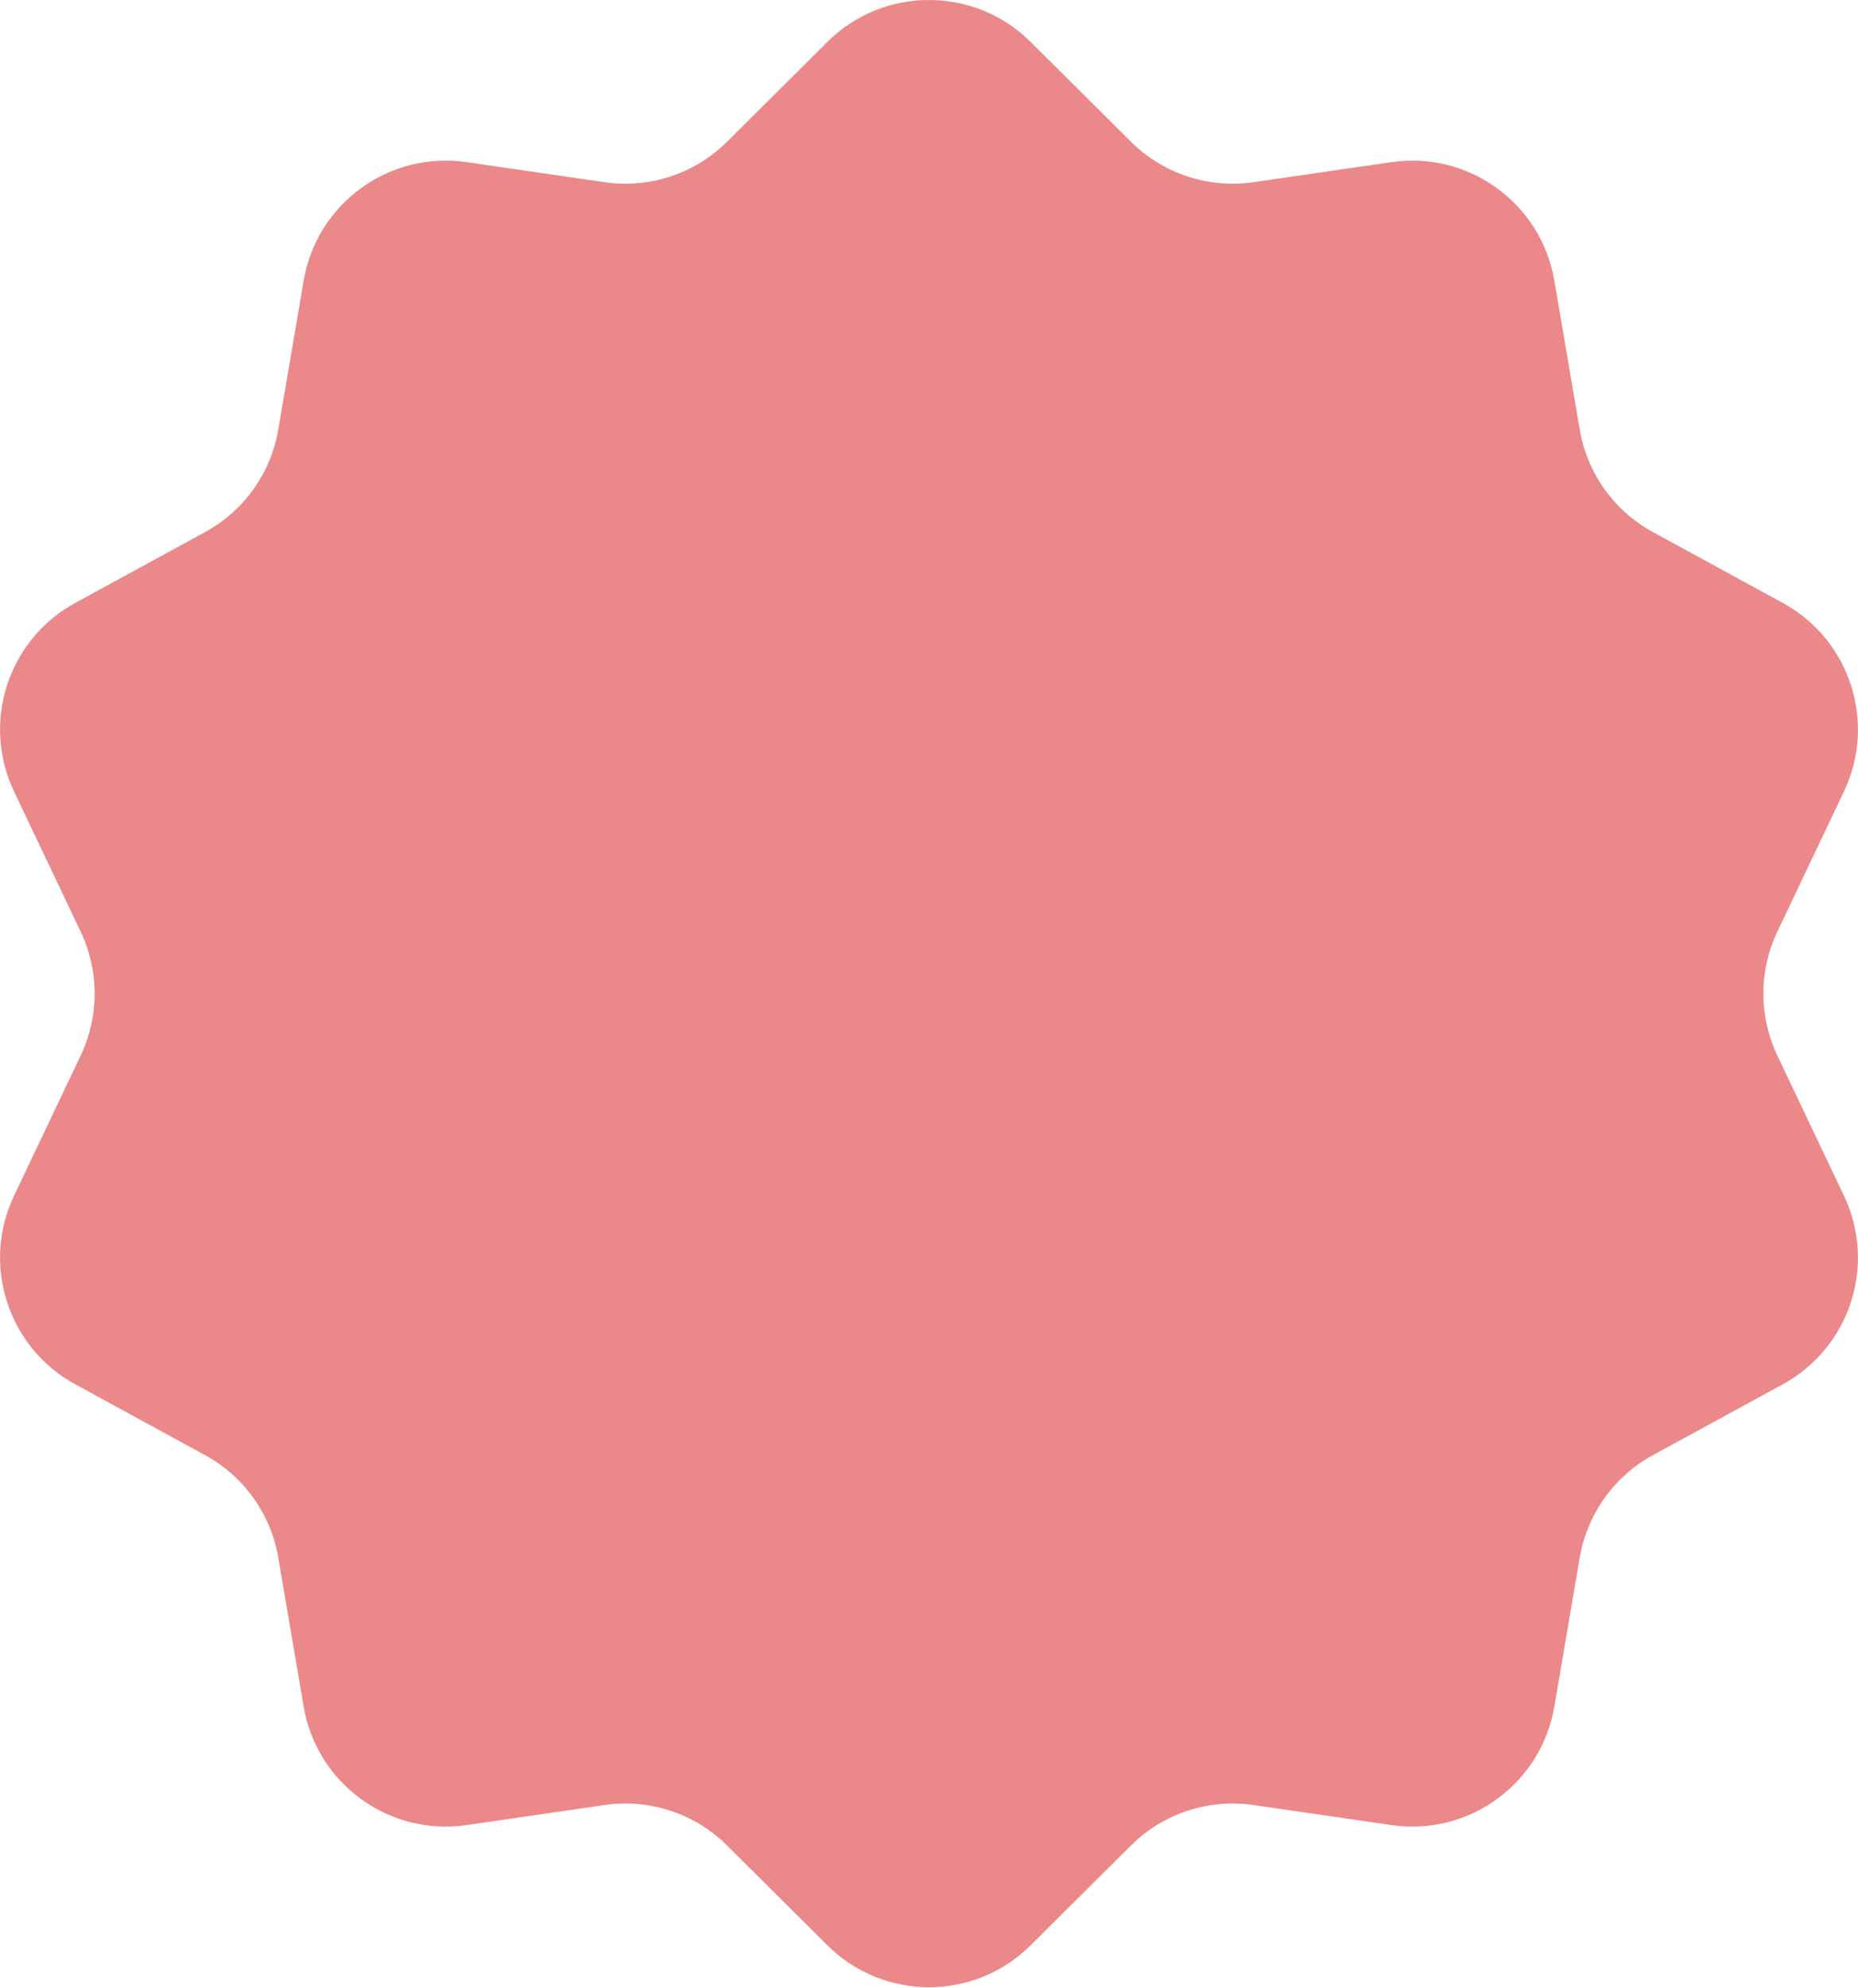 <?xml version="1.0" encoding="UTF-8"?> <svg xmlns="http://www.w3.org/2000/svg" width="258" height="276" viewBox="0 0 258 276" fill="none"> <path d="M114.882 5.826C122.691 -1.942 135.309 -1.942 143.118 5.826L157.043 19.676C161.51 24.119 167.807 26.2 174.042 25.294L193.216 22.505C203.968 20.941 214.004 28.239 215.832 38.949L219.362 59.643C220.392 65.682 224.131 70.917 229.509 73.85L247.557 83.696C256.884 88.784 260.612 100.271 256.05 109.866L246.797 129.329C244.211 134.768 244.211 141.082 246.797 146.521L256.05 165.983C260.612 175.578 256.884 187.066 247.557 192.154L229.509 201.999C224.131 204.933 220.392 210.168 219.362 216.207L215.832 236.901C214.004 247.611 203.968 254.908 193.216 253.345L174.042 250.556C167.807 249.65 161.51 251.731 157.043 256.174L143.118 270.024C135.309 277.792 122.691 277.792 114.882 270.024L100.957 256.174C96.49 251.731 90.193 249.65 83.958 250.556L64.784 253.345C54.032 254.908 43.996 247.611 42.168 236.901L38.638 216.207C37.608 210.168 33.869 204.933 28.491 201.999L10.443 192.154C1.116 187.066 -2.612 175.578 1.95 165.983L11.203 146.521C13.789 141.082 13.789 134.768 11.203 129.329L1.95 109.867C-2.612 100.271 1.116 88.784 10.443 83.696L28.491 73.85C33.869 70.917 37.608 65.682 38.638 59.643L42.168 38.949C43.996 28.239 54.032 20.941 64.784 22.505L83.958 25.294C90.193 26.2 96.49 24.119 100.957 19.676L114.882 5.826Z" fill="#EB888A"></path> </svg> 
